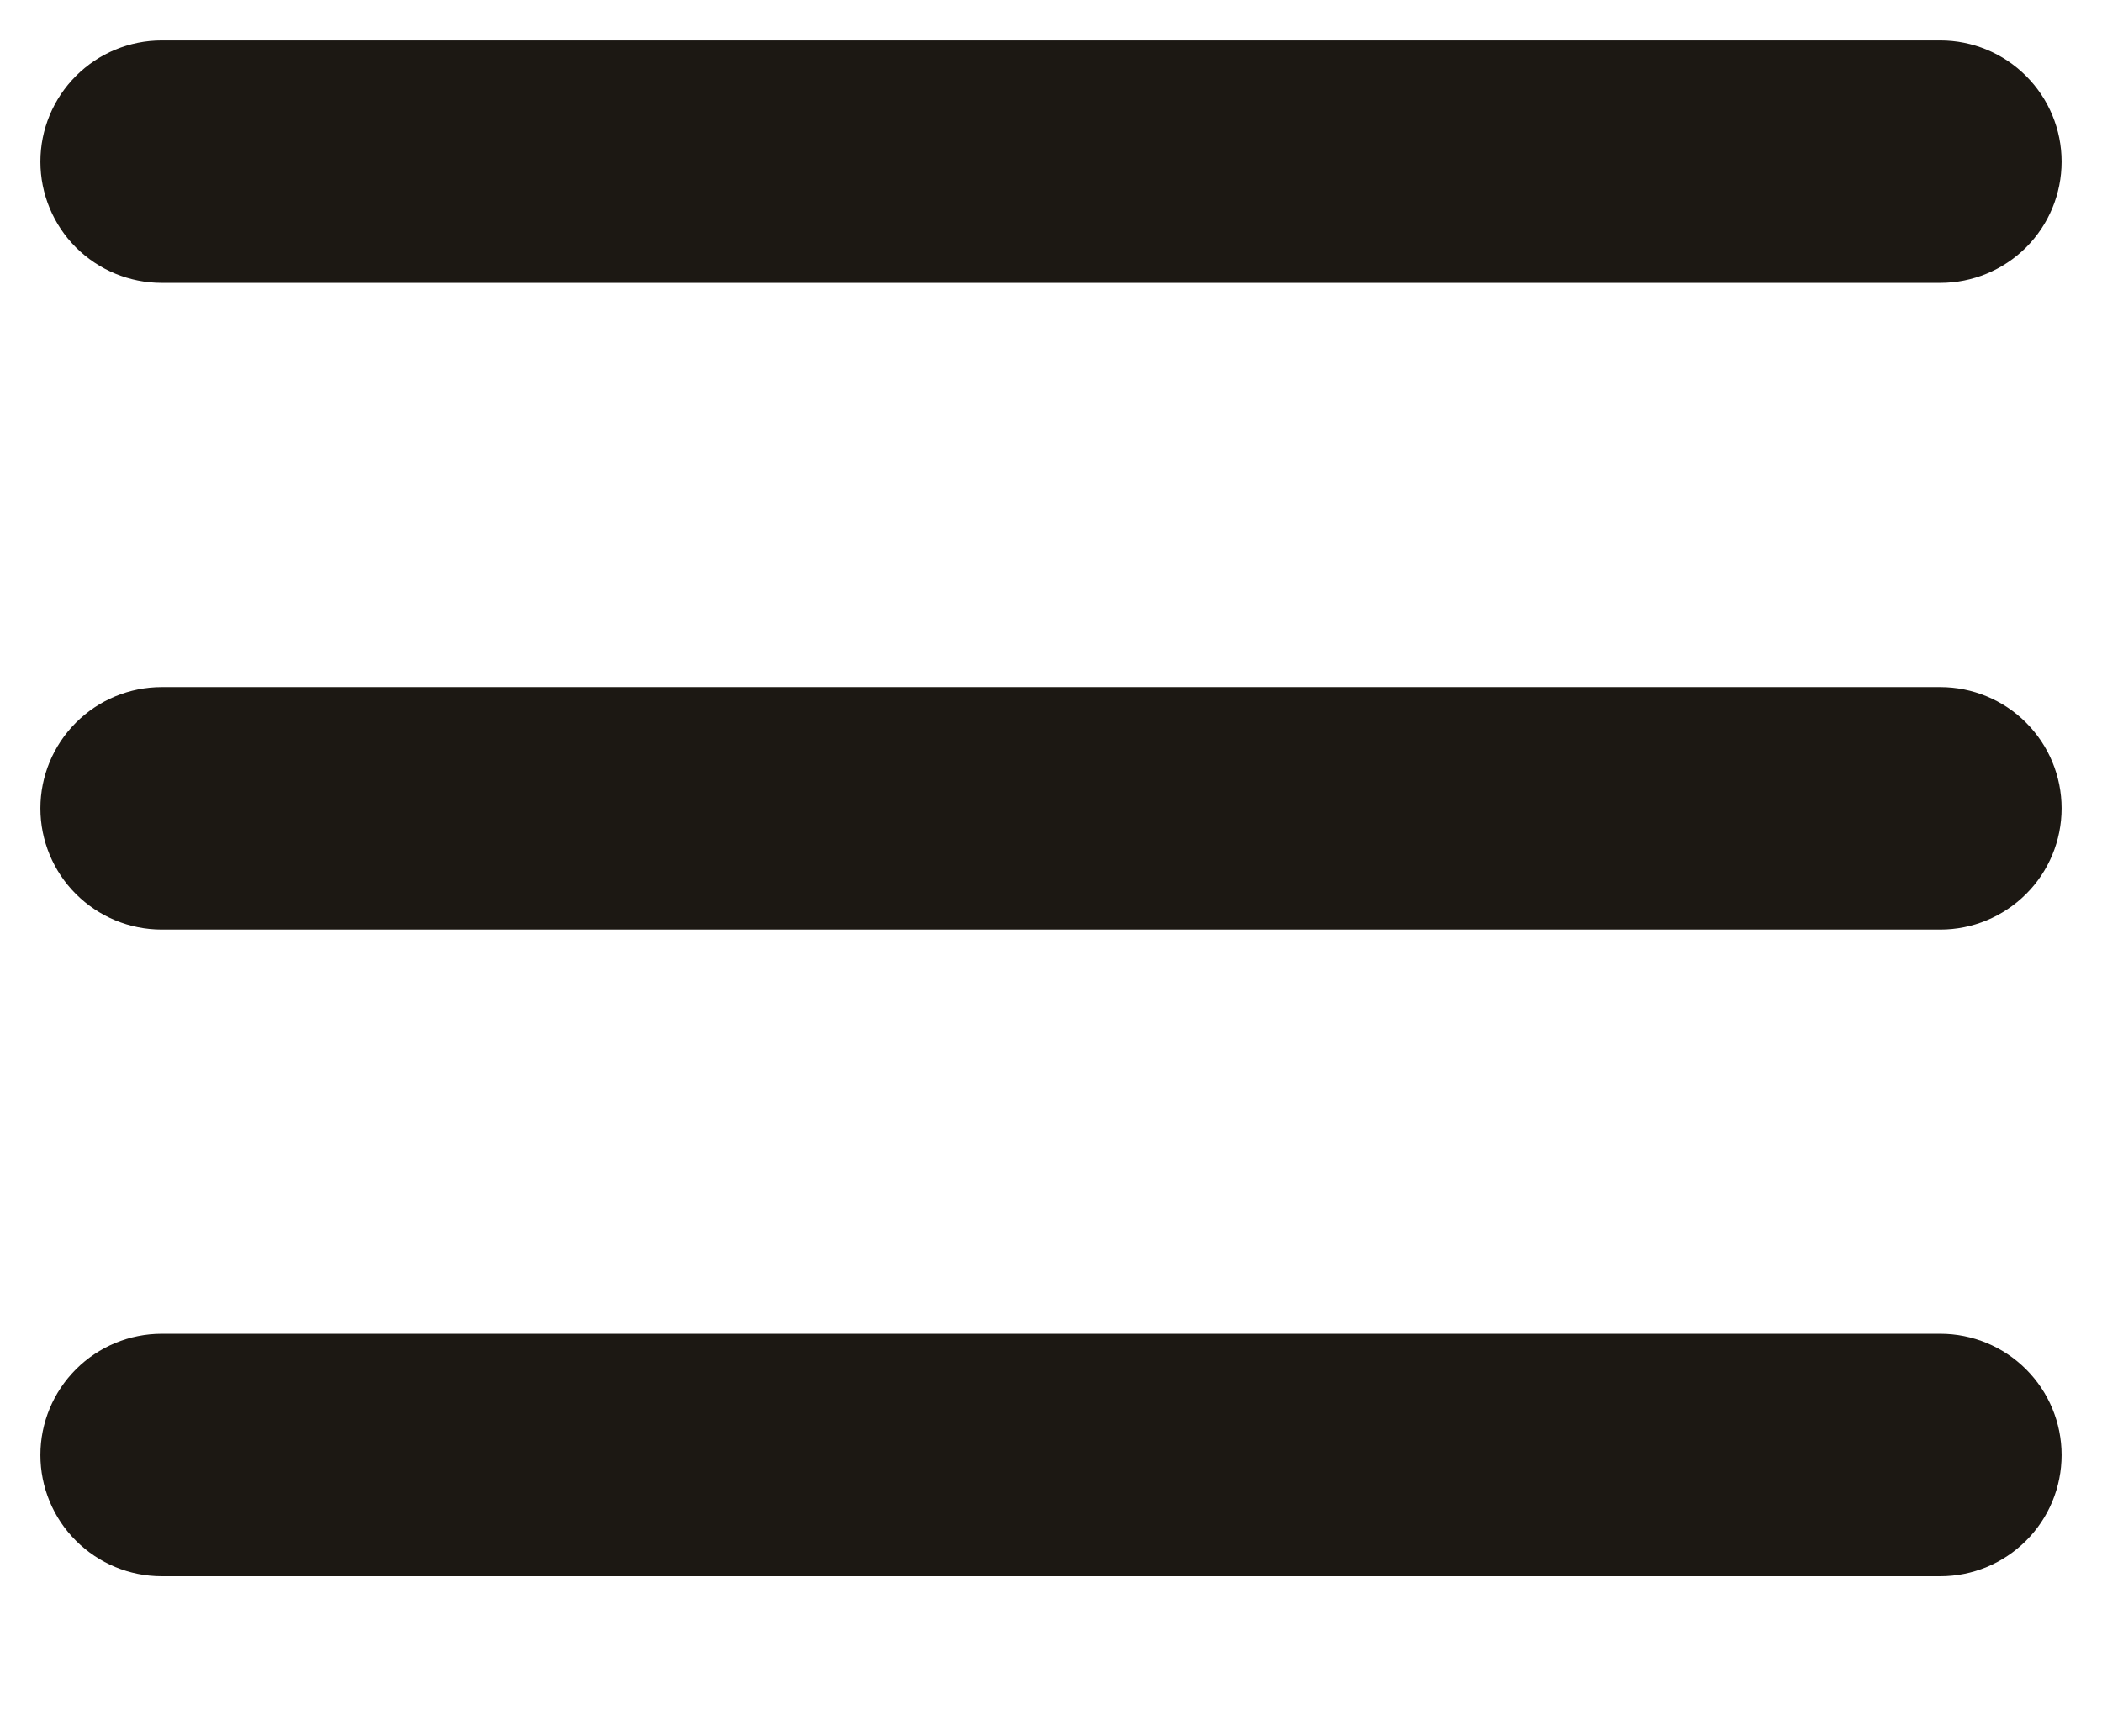 <svg width="23" height="19" viewBox="0 0 23 19" fill="none" xmlns="http://www.w3.org/2000/svg">
<path d="M22.558 8.846C22.558 9.198 22.418 9.536 22.169 9.784C21.92 10.033 21.583 10.173 21.231 10.173H1.769C1.417 10.173 1.08 10.033 0.831 9.784C0.582 9.536 0.442 9.198 0.442 8.846C0.442 8.494 0.582 8.157 0.831 7.908C1.08 7.659 1.417 7.519 1.769 7.519H21.231C21.583 7.519 21.92 7.659 22.169 7.908C22.418 8.157 22.558 8.494 22.558 8.846ZM1.769 3.096H21.231C21.583 3.096 21.92 2.956 22.169 2.708C22.418 2.459 22.558 2.121 22.558 1.769C22.558 1.417 22.418 1.08 22.169 0.831C21.92 0.582 21.583 0.442 21.231 0.442H1.769C1.417 0.442 1.08 0.582 0.831 0.831C0.582 1.08 0.442 1.417 0.442 1.769C0.442 2.121 0.582 2.459 0.831 2.708C1.08 2.956 1.417 3.096 1.769 3.096ZM21.231 14.596H1.769C1.417 14.596 1.08 14.736 0.831 14.985C0.582 15.234 0.442 15.571 0.442 15.923C0.442 16.275 0.582 16.613 0.831 16.861C1.08 17.11 1.417 17.25 1.769 17.25H21.231C21.583 17.25 21.92 17.11 22.169 16.861C22.418 16.613 22.558 16.275 22.558 15.923C22.558 15.571 22.418 15.234 22.169 14.985C21.92 14.736 21.583 14.596 21.231 14.596Z" fill="#1C1813"/>
</svg>
